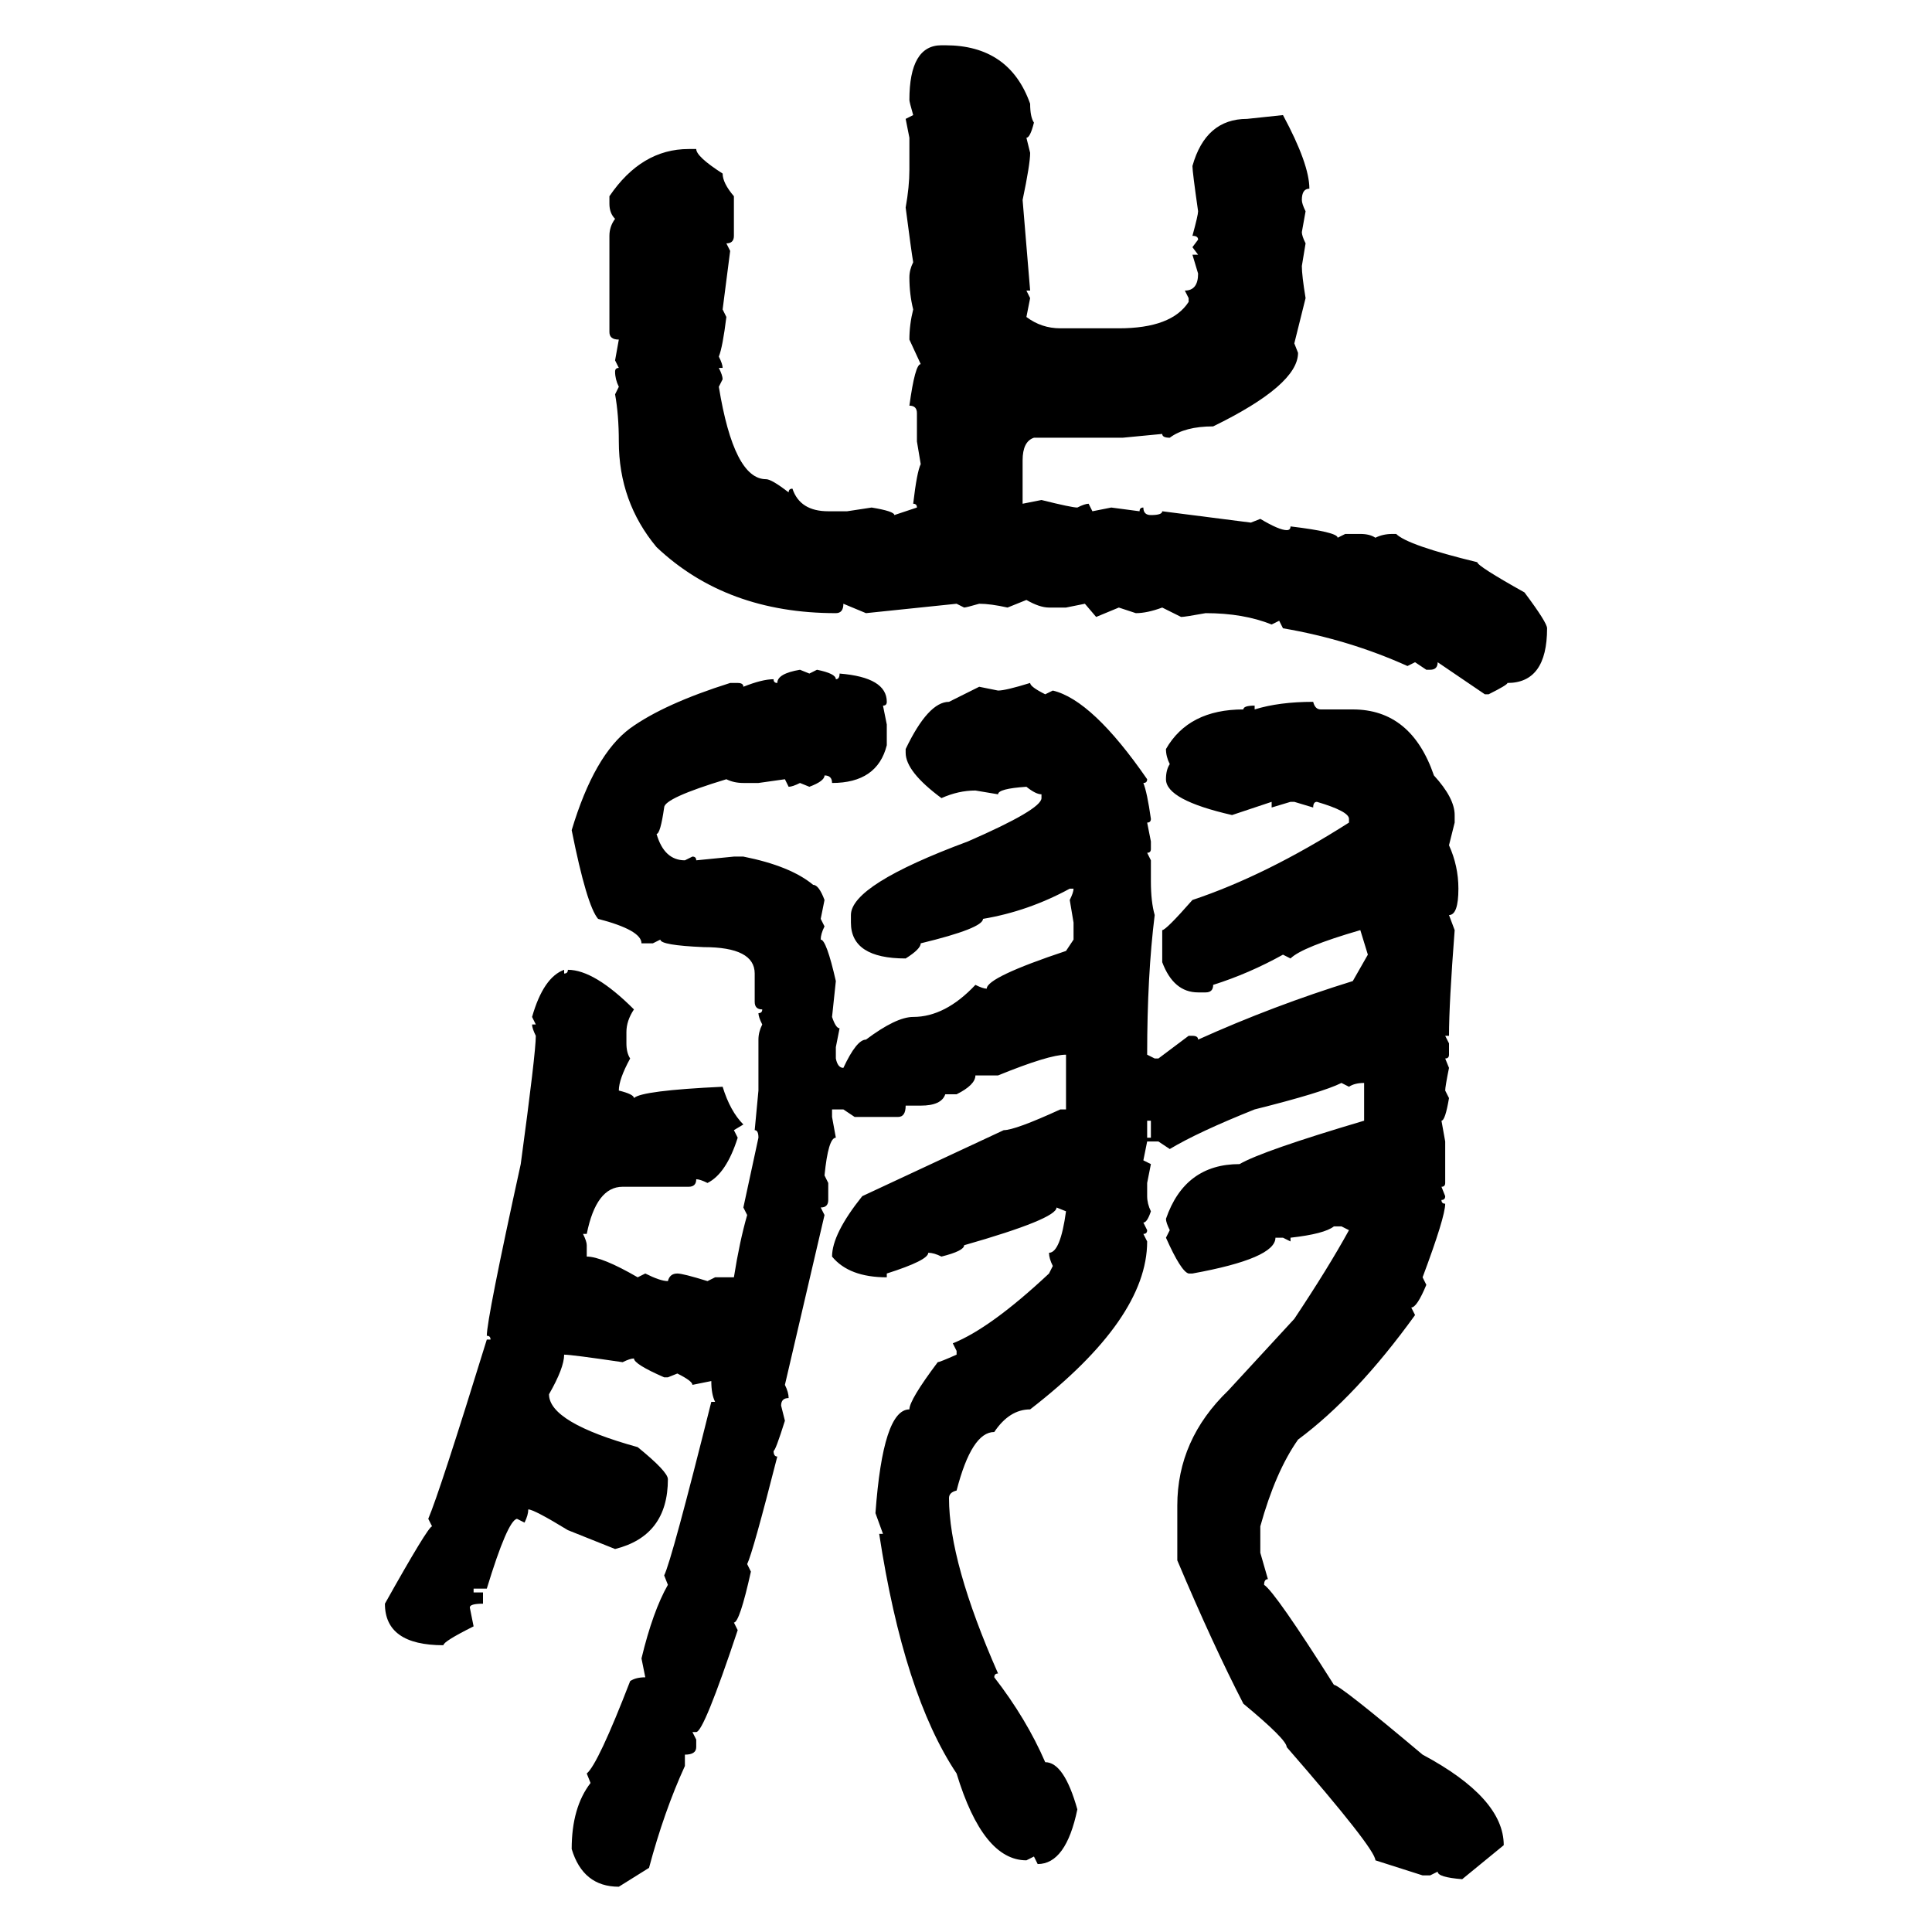 <svg xmlns="http://www.w3.org/2000/svg" xmlns:xlink="http://www.w3.org/1999/xlink" width="300" height="300"><path d="M146.19 7.03L146.78 7.03Q156.74 7.03 159.96 16.11L159.96 16.11Q159.96 18.16 160.55 19.04L160.55 19.04Q159.96 21.39 159.38 21.39L159.38 21.39L159.96 23.73Q159.96 25.49 158.79 31.05L158.79 31.05L159.96 45.12L159.38 45.12L159.96 46.29L159.38 49.22Q161.72 50.98 164.65 50.98L164.65 50.98L173.73 50.98Q181.93 50.98 184.57 46.88L184.57 46.88L184.57 46.29L183.98 45.12Q186.04 45.12 186.04 42.48L186.04 42.48L185.16 39.55L186.04 39.55L185.16 38.38L186.04 37.21Q186.04 36.62 185.16 36.62L185.16 36.62Q186.04 33.40 186.04 32.81L186.04 32.81Q185.16 26.66 185.16 25.78L185.16 25.78Q187.21 18.46 193.65 18.46L193.65 18.46L199.22 17.87Q203.32 25.49 203.32 29.30L203.32 29.30Q202.15 29.30 202.15 31.05L202.15 31.05Q202.15 31.64 202.73 32.81L202.73 32.81L202.15 36.04Q202.15 36.62 202.73 37.79L202.73 37.79L202.15 41.31Q202.15 42.77 202.73 46.29L202.73 46.29L200.98 53.32L201.56 54.79Q201.56 59.77 188.38 66.21L188.38 66.21Q183.98 66.21 181.64 67.97L181.64 67.97Q180.47 67.97 180.47 67.38L180.47 67.38L174.32 67.97L160.55 67.97Q158.79 68.55 158.79 71.48L158.79 71.48L158.79 78.22L161.72 77.64Q166.41 78.81 167.29 78.81L167.29 78.81Q168.46 78.22 169.04 78.22L169.04 78.22L169.63 79.39L172.56 78.81L176.95 79.39Q176.95 78.81 177.54 78.81L177.54 78.81Q177.54 79.98 178.71 79.98L178.71 79.98Q180.47 79.98 180.47 79.39L180.47 79.39L194.24 81.15L195.70 80.57Q198.63 82.32 199.80 82.32L199.80 82.32Q200.39 82.32 200.39 81.74L200.39 81.74Q207.71 82.62 207.71 83.50L207.71 83.50L208.89 82.91L211.23 82.91Q212.70 82.91 213.57 83.50L213.57 83.50Q214.75 82.91 216.21 82.91L216.21 82.91L216.80 82.91Q218.55 84.67 229.39 87.30L229.39 87.30Q229.39 87.89 236.72 91.99L236.72 91.99Q240.23 96.68 240.23 97.56L240.23 97.56Q240.23 106.05 234.08 106.05L234.08 106.05Q234.08 106.35 231.15 107.81L231.15 107.81L230.57 107.81L223.24 102.83Q223.24 104.00 222.07 104.00L222.07 104.00L221.48 104.00L219.73 102.83L218.55 103.42Q209.47 99.32 199.22 97.56L199.22 97.56L198.63 96.39L197.46 96.97Q193.07 95.21 187.21 95.21L187.21 95.21Q183.98 95.80 183.40 95.80L183.40 95.80L180.47 94.34Q178.13 95.21 176.37 95.21L176.37 95.21L173.73 94.34L170.21 95.80L168.46 93.75L165.53 94.34L162.89 94.34Q161.43 94.34 159.38 93.16L159.38 93.16L156.45 94.34Q153.81 93.75 152.05 93.75L152.05 93.75Q150 94.34 149.71 94.34L149.71 94.34L148.54 93.75L134.47 95.21L130.96 93.75Q130.96 95.21 129.79 95.21L129.79 95.21Q112.79 95.21 101.95 84.96L101.95 84.96Q96.09 77.93 96.09 68.55L96.09 68.55Q96.09 64.45 95.51 61.23L95.51 61.23L96.09 60.06Q95.51 58.89 95.51 57.71L95.51 57.71Q95.51 57.13 96.09 57.13L96.09 57.13L95.51 55.96L96.09 52.73Q94.63 52.73 94.63 51.56L94.63 51.56L94.63 36.62Q94.63 35.16 95.51 33.98L95.51 33.98Q94.63 33.11 94.63 31.64L94.63 31.64L94.63 30.47Q99.61 23.14 106.93 23.14L106.93 23.14L108.11 23.14Q108.11 24.32 112.21 26.95L112.21 26.95Q112.21 28.42 113.96 30.47L113.96 30.47L113.96 36.62Q113.96 37.79 112.79 37.79L112.79 37.79L113.38 38.96L112.21 48.05L112.79 49.22Q112.21 53.91 111.62 55.37L111.62 55.37Q112.21 56.54 112.21 57.13L112.21 57.13L111.62 57.13Q112.21 58.30 112.21 58.89L112.21 58.89L111.62 60.06Q113.96 74.41 118.95 74.41L118.95 74.41Q119.82 74.41 122.46 76.46L122.46 76.46Q122.46 75.88 123.05 75.88L123.05 75.88Q124.22 79.39 128.61 79.39L128.61 79.39L131.54 79.39L135.35 78.81Q138.87 79.39 138.87 79.98L138.87 79.98L142.38 78.81Q142.38 78.22 141.80 78.22L141.80 78.22Q142.38 73.24 142.97 72.07L142.97 72.07L142.38 68.55L142.38 64.16Q142.38 62.99 141.21 62.99L141.21 62.99Q142.09 56.54 142.97 56.54L142.97 56.54L141.21 52.73Q141.21 50.39 141.80 48.05L141.80 48.05Q141.21 45.70 141.21 43.07L141.21 43.07Q141.21 41.89 141.80 40.72L141.80 40.72Q141.50 38.96 140.63 32.23L140.63 32.23Q141.21 29.00 141.21 26.37L141.21 26.37L141.21 21.39L140.63 18.46L141.80 17.87Q141.21 15.82 141.21 15.53L141.21 15.53Q141.21 7.03 146.19 7.03L146.19 7.03ZM124.22 104.00L124.22 104.00L125.68 104.59L126.86 104.00Q129.79 104.59 129.79 105.47L129.79 105.47Q130.37 105.47 130.37 104.59L130.37 104.59Q137.70 105.18 137.70 108.98L137.70 108.98Q137.70 109.57 137.11 109.57L137.11 109.57L137.70 112.50L137.70 115.72Q136.23 121.58 129.20 121.58L129.20 121.58Q129.20 120.41 128.03 120.41L128.03 120.41Q128.03 121.29 125.68 122.17L125.68 122.17L124.22 121.58Q123.05 122.17 122.46 122.17L122.46 122.17L121.88 121.00L117.77 121.58L115.43 121.58Q113.96 121.58 112.79 121.00L112.79 121.00Q103.13 123.93 103.13 125.39L103.13 125.39Q102.54 129.49 101.95 129.49L101.95 129.49Q103.13 133.59 106.35 133.59L106.35 133.59L107.52 133.01Q108.11 133.01 108.11 133.59L108.11 133.59L113.96 133.01L115.43 133.01Q122.75 134.47 126.27 137.40L126.27 137.40Q127.15 137.40 128.03 139.75L128.03 139.75L127.44 142.68L128.03 143.85Q127.44 145.02 127.44 145.90L127.44 145.90Q128.32 145.90 129.79 152.34L129.79 152.34L129.20 157.91Q129.79 159.67 130.37 159.67L130.37 159.67L129.79 162.60L129.79 164.36Q130.08 165.82 130.96 165.82L130.96 165.82Q133.01 161.43 134.47 161.43L134.47 161.43Q139.16 157.91 141.80 157.91L141.80 157.91Q146.78 157.91 151.46 152.93L151.46 152.93Q152.64 153.52 153.22 153.52L153.22 153.52Q153.22 151.76 165.53 147.66L165.53 147.66L166.70 145.90L166.70 143.26L166.11 139.75Q166.70 138.57 166.70 137.99L166.70 137.99L166.11 137.99Q159.67 141.50 152.64 142.68L152.64 142.68Q152.64 144.14 142.97 146.48L142.97 146.48Q142.97 147.36 140.63 148.83L140.63 148.83Q132.13 148.83 132.13 143.26L132.13 143.26L132.13 142.09Q132.13 137.40 150.29 130.66L150.29 130.66Q161.72 125.68 161.72 123.93L161.72 123.93L161.72 123.34Q160.84 123.34 159.38 122.17L159.38 122.17Q154.98 122.46 154.98 123.34L154.98 123.34L151.46 122.75Q148.83 122.75 146.19 123.93L146.19 123.93Q140.63 119.82 140.63 116.89L140.63 116.89L140.63 116.31Q144.14 108.98 147.36 108.98L147.36 108.98L152.05 106.64L154.98 107.23Q156.15 107.23 159.96 106.05L159.96 106.05Q159.96 106.64 162.30 107.81L162.30 107.81L163.48 107.23Q169.63 108.69 178.13 121.00L178.13 121.00Q178.13 121.58 177.54 121.58L177.54 121.58Q178.13 123.05 178.71 127.15L178.71 127.15Q178.71 127.73 178.13 127.73L178.13 127.73L178.71 130.66L178.71 131.84Q178.71 132.42 178.13 132.42L178.13 132.42L178.71 133.59L178.71 136.82Q178.71 140.04 179.30 142.09L179.30 142.09Q178.13 151.46 178.13 163.77L178.13 163.77L179.30 164.36L179.88 164.36L184.57 160.84L185.16 160.84Q186.04 160.84 186.04 161.43L186.04 161.43Q197.75 156.15 210.06 152.34L210.06 152.34L212.40 148.24L211.23 144.43Q202.15 147.07 200.39 148.83L200.39 148.83L199.22 148.24Q193.95 151.17 188.38 152.93L188.38 152.93Q188.38 154.10 187.21 154.10L187.21 154.10L186.04 154.10Q182.23 154.10 180.47 149.41L180.47 149.41L180.47 144.43Q181.05 144.43 185.16 139.75L185.16 139.75Q196.58 135.94 209.47 127.73L209.47 127.73L209.47 127.15Q209.47 125.98 204.49 124.51L204.49 124.51Q203.91 124.51 203.91 125.39L203.91 125.39L200.98 124.51L200.39 124.51L197.46 125.39L197.46 124.51L191.31 126.56Q181.05 124.22 181.05 121.00L181.05 121.00Q181.05 119.53 181.64 118.65L181.64 118.65Q181.05 117.48 181.05 116.31L181.05 116.31Q184.57 110.16 193.07 110.16L193.07 110.16Q193.07 109.57 194.82 109.57L194.82 109.57L194.82 110.16Q198.63 108.98 203.91 108.98L203.91 108.98Q204.20 110.16 205.08 110.16L205.08 110.16L210.06 110.16Q219.14 110.16 222.66 120.41L222.66 120.41Q225.88 123.93 225.88 126.56L225.88 126.56L225.88 127.73L225 131.25Q226.46 134.47 226.46 137.99L226.46 137.99Q226.46 142.09 225 142.09L225 142.09L225.88 144.43Q225 155.86 225 160.84L225 160.84L224.41 160.84L225 162.01L225 163.77Q225 164.36 224.41 164.36L224.41 164.36L225 165.82Q224.41 168.75 224.41 169.34L224.41 169.34L225 170.51Q224.41 174.02 223.83 174.02L223.83 174.02L224.41 177.25L224.41 183.69Q224.41 184.28 223.83 184.28L223.83 184.28L224.41 185.74Q224.41 186.33 223.83 186.33L223.83 186.33Q223.83 186.91 224.41 186.91L224.41 186.91Q224.41 188.96 220.90 198.34L220.90 198.34L221.48 199.51Q220.02 203.03 219.14 203.03L219.14 203.03L219.73 204.20Q210.64 216.80 201.56 223.54L201.56 223.54Q198.05 228.52 195.70 237.01L195.70 237.01L195.70 241.11L196.88 245.21Q196.29 245.21 196.29 246.09L196.29 246.09Q198.05 247.27 207.13 261.62L207.13 261.62Q208.01 261.62 220.90 272.46L220.90 272.46Q233.50 279.20 233.50 286.52L233.50 286.52L227.05 291.80Q223.24 291.50 223.24 290.63L223.24 290.63L222.07 291.21L220.90 291.21L213.57 288.87Q213.57 287.11 199.80 271.29L199.80 271.29Q199.80 270.12 193.07 264.55L193.07 264.55Q188.38 255.47 182.81 242.29L182.81 242.29L182.81 233.79Q182.81 223.54 190.72 215.92L190.72 215.92L200.98 204.79Q206.25 196.88 209.47 191.02L209.47 191.02L208.30 190.43L207.13 190.43Q205.66 191.60 200.39 192.19L200.39 192.19L200.39 192.77L199.22 192.19L198.05 192.19Q198.05 195.41 185.16 197.75L185.16 197.75L184.57 197.75Q183.40 197.46 181.05 192.19L181.05 192.19L181.64 191.02Q181.05 189.84 181.05 189.26L181.05 189.26Q183.98 180.76 192.48 180.76L192.48 180.76Q196.00 178.71 211.82 174.02L211.82 174.02L211.82 168.16Q210.35 168.16 209.47 168.75L209.47 168.75L208.30 168.16Q205.37 169.63 194.82 172.27L194.82 172.27Q186.04 175.78 181.64 178.42L181.64 178.42L179.88 177.25L178.13 177.25L177.54 180.18L178.71 180.76L178.13 183.69L178.13 185.74Q178.13 186.91 178.71 188.09L178.71 188.09Q178.13 189.84 177.54 189.84L177.54 189.84L178.13 191.02Q178.13 191.60 177.54 191.60L177.54 191.60L178.13 192.77Q178.13 204.79 159.96 218.85L159.96 218.85Q156.74 218.85 154.39 222.36L154.39 222.36Q150.88 222.36 148.54 231.45L148.54 231.45Q147.36 231.74 147.36 232.62L147.36 232.62Q147.36 242.58 154.98 259.86L154.98 259.86Q154.39 259.86 154.39 260.45L154.39 260.45Q159.38 266.89 162.30 273.63L162.30 273.63Q165.23 273.63 167.29 280.96L167.29 280.96Q165.53 289.45 161.13 289.45L161.13 289.45L160.55 288.28L159.38 288.87Q152.64 288.87 148.54 275.39L148.54 275.39Q140.33 263.09 136.52 238.18L136.52 238.18L137.11 238.18L135.94 234.96Q137.11 218.85 141.21 218.85L141.21 218.85Q141.21 217.38 145.61 211.52L145.61 211.52Q145.90 211.52 148.54 210.35L148.54 210.35L148.54 209.77L147.95 208.59Q153.81 206.25 162.89 197.75L162.89 197.75L163.48 196.58Q162.89 195.41 162.89 194.53L162.89 194.53Q164.65 194.53 165.53 188.09L165.53 188.09L164.06 187.50Q164.06 189.26 149.71 193.36L149.71 193.36Q149.71 194.24 146.19 195.12L146.19 195.12Q145.02 194.53 144.14 194.53L144.14 194.53Q144.14 195.70 137.70 197.75L137.70 197.75L137.70 198.34Q131.84 198.34 129.20 195.12L129.20 195.12Q129.20 191.60 133.89 185.74L133.89 185.74L155.86 175.49Q157.62 175.49 164.65 172.27L164.65 172.27L165.53 172.27L165.53 163.77Q162.89 163.77 154.98 166.99L154.98 166.99L151.46 166.99Q151.46 168.46 148.54 169.92L148.54 169.92L146.78 169.92Q146.19 171.68 142.97 171.68L142.97 171.68L140.63 171.68Q140.63 173.44 139.45 173.44L139.45 173.44L132.71 173.44L130.96 172.27L129.20 172.27L129.20 173.44L129.79 176.66Q128.61 176.66 128.03 182.52L128.03 182.52L128.61 183.69L128.61 186.33Q128.61 187.50 127.44 187.50L127.44 187.50L128.03 188.67L121.88 215.04Q122.46 216.21 122.46 217.09L122.46 217.09Q121.29 217.09 121.29 218.26L121.29 218.26L121.88 220.61Q120.41 225.29 120.12 225.29L120.12 225.29Q120.12 226.17 120.70 226.17L120.70 226.17Q116.89 241.11 116.02 242.87L116.02 242.87L116.60 244.04Q114.84 251.95 113.96 251.95L113.96 251.95L114.55 253.13Q109.28 268.95 108.11 268.95L108.11 268.95L107.52 268.95L108.11 270.12L108.11 271.29Q108.11 272.46 106.35 272.46L106.35 272.46L106.35 274.22Q103.13 281.25 100.78 290.04L100.78 290.04L96.09 292.97Q90.53 292.97 88.77 287.11L88.77 287.11Q88.77 280.66 91.70 276.86L91.70 276.86L91.11 275.39Q92.87 273.93 97.85 261.04L97.85 261.04Q98.73 260.45 100.20 260.45L100.20 260.45L99.61 257.52Q101.37 250.20 103.71 246.09L103.71 246.09L103.13 244.63Q104.30 242.29 110.45 217.68L110.45 217.68L111.04 217.68Q110.45 216.50 110.45 214.45L110.45 214.45L107.52 215.04Q107.52 214.45 105.18 213.28L105.18 213.28L103.71 213.87L103.13 213.87Q98.44 211.82 98.44 210.94L98.44 210.94Q97.85 210.94 96.68 211.52L96.68 211.52Q88.77 210.35 87.60 210.35L87.60 210.35Q87.60 212.40 85.25 216.50L85.25 216.50Q85.25 220.90 99.02 224.71L99.02 224.71Q103.71 228.52 103.71 229.69L103.71 229.69Q103.71 238.48 95.51 240.53L95.51 240.53L88.18 237.60Q82.91 234.38 82.03 234.38L82.03 234.38Q82.03 235.25 81.45 236.43L81.45 236.43L80.27 235.84Q78.81 236.13 75.59 246.68L75.59 246.68L73.54 246.68L73.54 247.27L75 247.27L75 249.02Q72.95 249.02 72.95 249.61L72.95 249.61L73.54 252.54Q68.85 254.88 68.85 255.47L68.85 255.47Q59.77 255.47 59.77 249.02L59.77 249.02Q66.50 237.01 67.09 237.01L67.09 237.01L66.50 235.84Q68.26 231.74 75.59 208.01L75.59 208.01L76.17 208.01Q76.17 207.42 75.59 207.42L75.59 207.42Q75.59 204.79 80.86 180.76L80.86 180.76Q83.20 163.48 83.20 160.84L83.20 160.84Q82.62 159.67 82.62 159.08L82.62 159.08L83.20 159.08L82.62 157.91Q84.38 151.76 87.60 150.59L87.60 150.59L87.60 151.17Q88.18 151.17 88.18 150.59L88.18 150.59Q92.29 150.59 98.44 156.74L98.44 156.74Q97.27 158.50 97.27 160.25L97.27 160.25L97.27 162.01Q97.27 163.48 97.85 164.36L97.85 164.36Q96.09 167.58 96.09 169.34L96.09 169.34Q98.44 169.92 98.44 170.51L98.44 170.51Q99.61 169.34 112.21 168.75L112.21 168.75Q113.38 172.56 115.43 174.61L115.43 174.61L113.96 175.49L114.55 176.66Q112.79 182.23 109.86 183.69L109.86 183.69Q108.69 183.11 108.11 183.11L108.11 183.11Q108.11 184.28 106.93 184.28L106.93 184.28L96.68 184.28Q92.58 184.28 91.11 191.60L91.11 191.60L90.53 191.60Q91.11 192.77 91.11 193.36L91.11 193.36L91.11 195.12Q93.46 195.12 99.02 198.34L99.02 198.34L100.20 197.75Q102.54 198.93 103.71 198.93L103.71 198.93Q104.00 197.75 105.18 197.75L105.18 197.75Q106.05 197.75 109.86 198.93L109.86 198.93L111.04 198.34L113.96 198.34Q114.84 192.77 116.02 188.67L116.02 188.67L115.43 187.50L117.77 176.66Q117.77 175.49 117.19 175.49L117.19 175.49L117.77 169.34L117.77 161.43Q117.77 160.25 118.36 159.08L118.36 159.08Q117.77 157.91 117.77 157.32L117.77 157.32Q118.36 157.32 118.36 156.74L118.36 156.74Q117.19 156.74 117.19 155.57L117.19 155.57L117.19 151.17Q117.19 147.07 109.28 147.07L109.28 147.07Q102.54 146.78 102.54 145.90L102.54 145.90L101.37 146.48L99.61 146.48Q99.61 144.43 92.87 142.68L92.87 142.68Q91.11 140.63 88.77 128.91L88.77 128.91Q92.29 117.19 97.85 113.09L97.85 113.09Q103.13 109.28 113.38 106.05L113.38 106.05L114.55 106.05Q115.43 106.05 115.43 106.64L115.43 106.64Q118.36 105.47 120.12 105.47L120.12 105.47Q120.12 106.05 120.70 106.05L120.70 106.05Q120.70 104.59 124.22 104.00ZM178.71 174.02L178.13 174.02L178.13 176.66L178.71 176.66L178.71 174.02Z"/></svg>